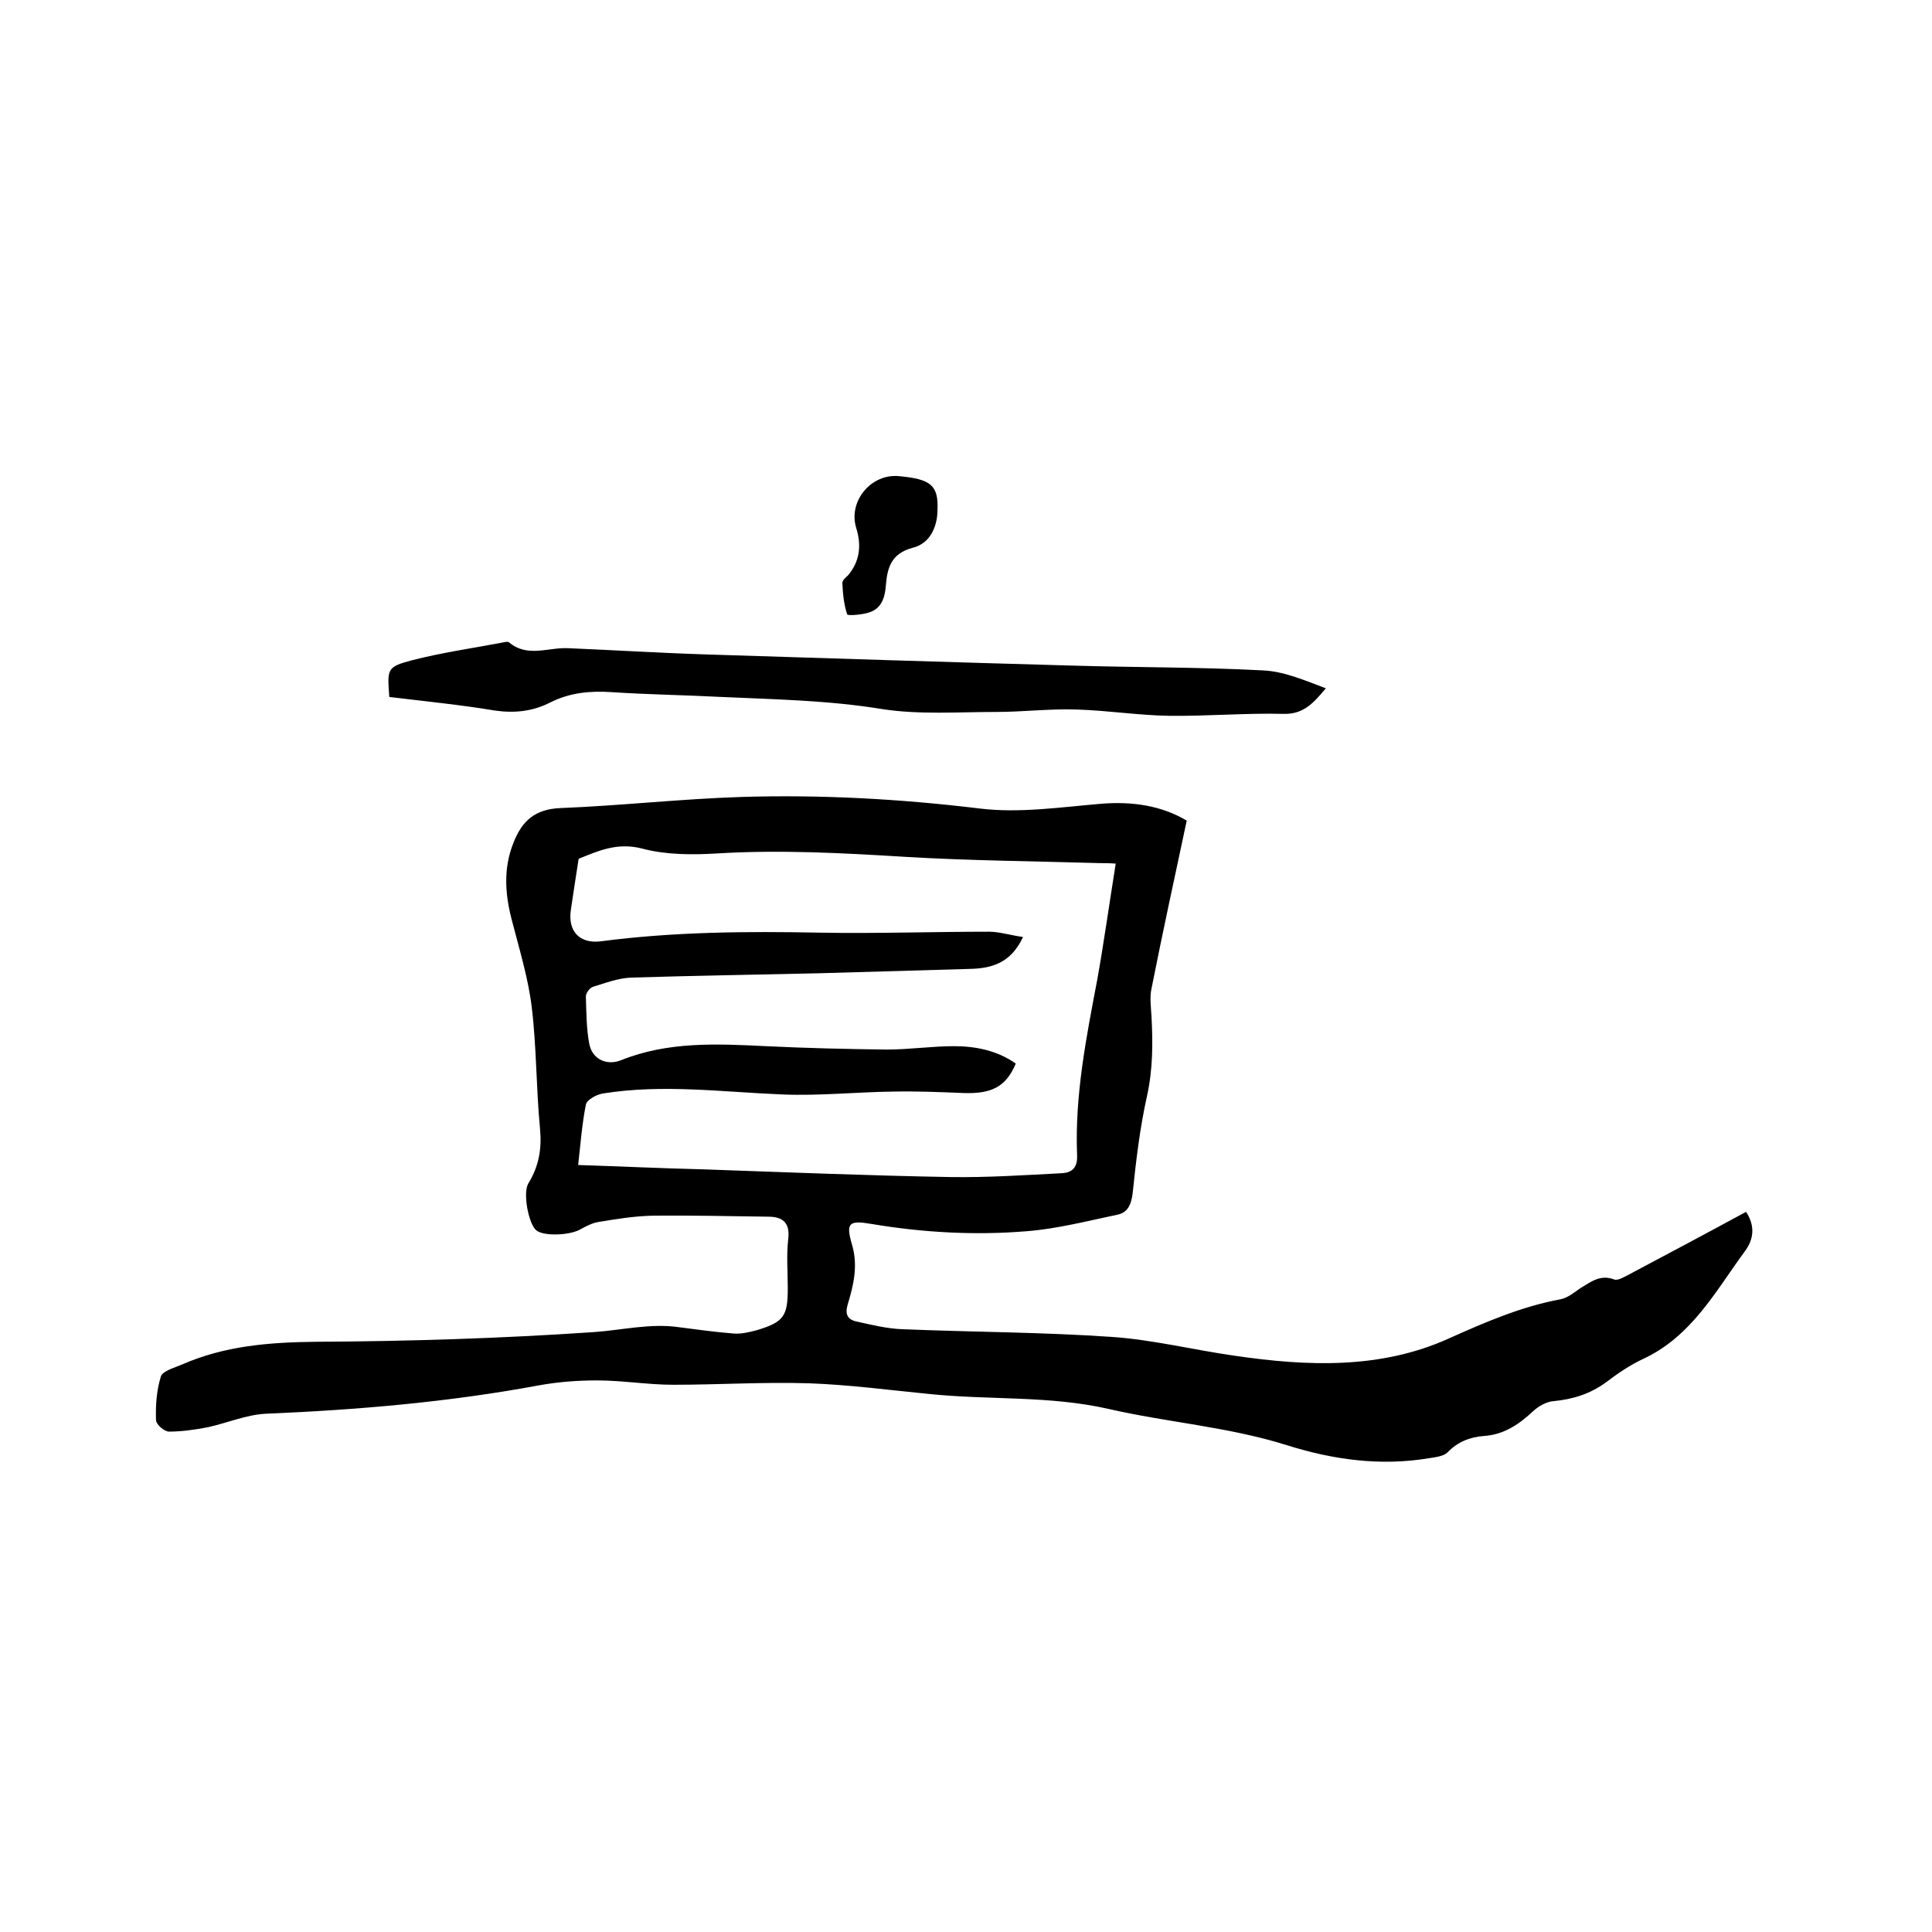 <svg enable-background="new 0 0 400 400" viewBox="0 0 400 400" xmlns="http://www.w3.org/2000/svg"><path d="m361.5 250.9c2 3 1.5 5.8-.2 8.1-6.1 8.3-11 17.6-21 22.3-2.8 1.3-5.3 3-7.8 4.9-3.3 2.4-6.8 3.5-10.9 3.9-1.4.1-3 1-4.1 2-2.9 2.7-6 4.9-10.2 5.2-2.9.2-5.5 1.2-7.6 3.4-.8.8-2.5 1-3.8 1.2-10.1 1.7-20 .3-29.5-2.7-12.1-3.8-24.7-4.7-36.9-7.5-12.3-2.8-24.8-1.8-37.2-3.1-8.2-.8-16.4-1.9-24.7-2.2-9.4-.3-18.8.3-28.2.3-5.3 0-10.5-.9-15.8-.9-4 0-8 .3-11.9 1-18.8 3.5-37.7 5.1-56.7 5.9-4 .2-7.9 1.9-12 2.8-2.6.5-5.4.9-8 .9-1 0-2.7-1.5-2.7-2.4-.1-3 .1-6.1 1-9 .4-1.2 2.8-1.8 4.4-2.5 8.9-3.9 18.2-4.6 27.8-4.7 19.1-.1 38.3-.7 57.4-2 5.9-.4 11.8-1.9 17.8-1 3.8.5 7.5 1 11.3 1.3 1.5.1 3.2-.3 4.7-.7 5.6-1.7 6.4-2.9 6.4-8.7 0-3.4-.3-6.8.1-10.2.4-3.5-1.3-4.6-4.2-4.6-8-.1-16.1-.3-24.1-.2-3.7.1-7.4.7-11 1.3-1.3.2-2.6.9-3.7 1.5-2.2 1.3-7.7 1.5-9.2.2-1.6-1.4-2.8-7.8-1.6-9.7 2.2-3.6 2.8-7.2 2.4-11.4-.8-8.3-.7-16.7-1.7-25-.7-5.9-2.5-11.8-4-17.6-1.5-5.5-2-11 .2-16.5 1.8-4.6 4.5-7 9.8-7.2 12.5-.5 24.9-1.9 37.4-2.3 16.5-.5 32.9.4 49.4 2.4 8.2 1 16.8-.3 25.2-1 6.4-.5 12.4.4 17.6 3.5-2.5 11.7-5 23.2-7.3 34.8-.4 1.8-.1 3.8 0 5.7.3 5.5.3 10.9-.9 16.4-1.5 6.7-2.3 13.5-3 20.3-.3 2.4-1.1 4-3.2 4.4-6.2 1.3-12.4 2.9-18.6 3.4-10.8.9-21.6.3-32.3-1.5-4.7-.8-5.3-.2-4 4.3 1.3 4.4.3 8.4-.9 12.4-.6 2 0 3.1 1.8 3.5 3.2.7 6.4 1.5 9.6 1.6 14.5.6 29 .6 43.4 1.6 8.5.6 16.9 2.7 25.4 3.9 15 2.2 30.2 2.8 44.3-3.6 7.6-3.4 15-6.6 23.1-8.1 1.5-.3 2.8-1.4 4.1-2.3 2.2-1.3 4.1-2.9 7-1.8.8.3 2.2-.6 3.2-1.1 8.1-4.3 16-8.5 24.1-12.9zm-149.7-56.9c-2.5 5.4-6.5 6.5-11 6.6-10.4.3-20.7.6-31.1.9-13 .3-26 .5-39 .9-2.7.1-5.3 1.1-7.9 1.9-.7.2-1.5 1.3-1.5 2 .1 3.3.1 6.6.7 9.8s3.6 4.6 6.6 3.4c9.7-3.9 19.8-3.4 30-2.9 8.3.4 16.6.6 25 .7 4.6 0 9.3-.7 13.9-.7 4.5 0 9 .9 12.8 3.6-2 4.8-5 6.3-10.8 6.1-4.9-.2-9.7-.4-14.6-.3-7.6.1-15.2.9-22.8.6-12.5-.5-24.9-2.2-37.3-.2-1.3.2-3.3 1.3-3.5 2.3-.8 4-1.1 8.1-1.6 12.5 9.2.3 17.5.7 25.9.9 17.1.6 34.3 1.3 51.4 1.6 7.6.1 15.2-.4 22.8-.8 2.3-.1 3.3-1.3 3.2-3.7-.5-12.4 1.9-24.4 4.2-36.5 1.4-7.9 2.5-15.8 3.8-23.9-1.4-.1-2.4-.1-3.3-.1-13.4-.4-26.9-.5-40.3-1.3-13-.8-26-1.5-39-.7-5.1.3-10.5.3-15.4-1-5.3-1.4-9.4.6-13.2 2.1-.6 3.8-1.1 7.2-1.6 10.5-.7 4.5 1.8 7.1 6.1 6.6 15.2-2 30.4-2.1 45.6-1.8 11.6.2 23.3-.2 34.9-.2 2 0 4.3.7 7 1.1z"/><path d="m80.6 144.3c-.4-5.8-.6-6.2 4.7-7.6 6.2-1.6 12.6-2.5 18.9-3.7.4-.1 1-.2 1.2 0 3.8 3.2 8.1 1 12.2 1.2 9.6.4 19.2 1 28.8 1.3 25.2.8 50.3 1.6 75.5 2.3 13.2.4 26.4.3 39.6 1 4.4.2 8.7 2.1 13 3.7-2.5 3-4.6 5.4-8.7 5.3-7.9-.2-15.9.5-23.8.4-6.3-.1-12.6-1.1-19-1.3-5.6-.2-11.2.5-16.7.5-7.9 0-16 .6-23.7-.6-11-1.8-22.1-2-33.2-2.5-7.6-.4-15.2-.5-22.8-1-4.4-.3-8.6.1-12.6 2.1-3.7 1.9-7.5 2.3-11.6 1.7-7.2-1.2-14.4-1.9-21.8-2.8z"/><path d="m194.1 105.5c0 3.5-1.5 7-5.1 7.9-4.5 1.2-5.3 4.1-5.6 7.9-.2 2.6-1 4.9-3.8 5.6-1.4.4-4.1.6-4.2.3-.7-2.1-.9-4.3-1-6.5 0-.5.6-1.1 1.1-1.5 2.5-2.9 2.9-6.2 1.8-9.8-1.8-5.6 3.1-11.5 9-10.8 6.4.6 8 1.9 7.8 6.9z"/></svg>